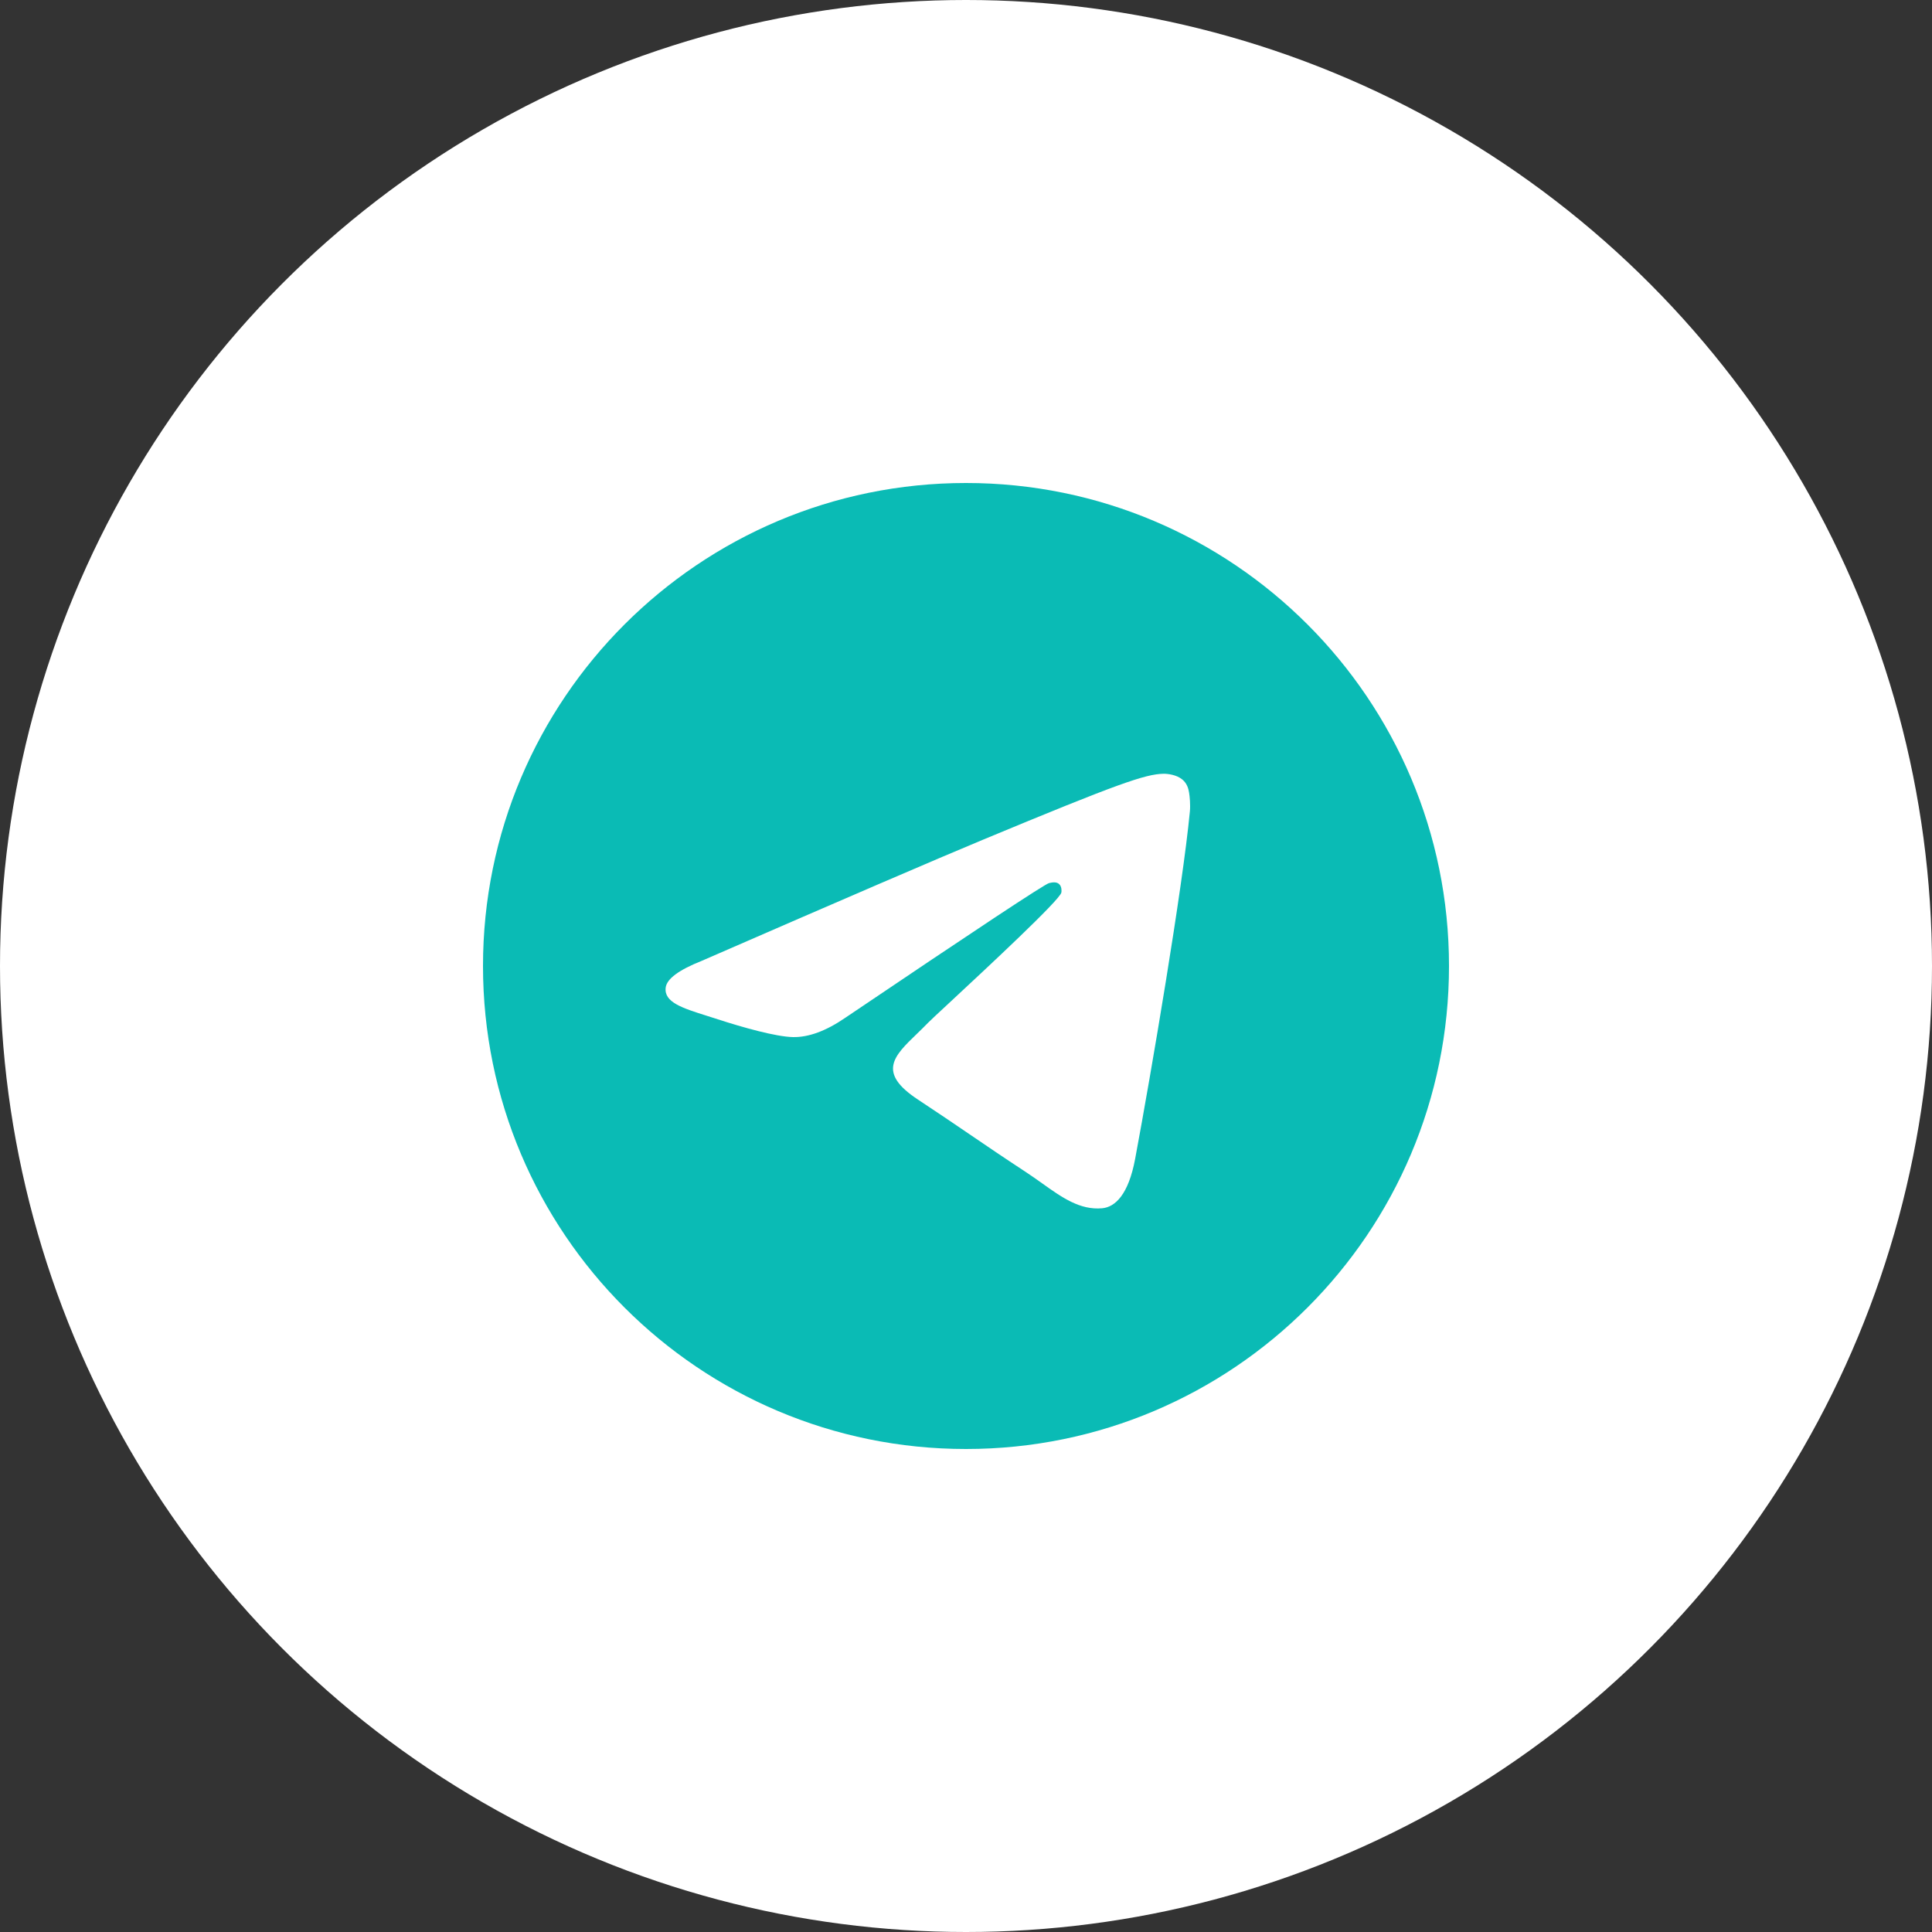 <?xml version="1.0" encoding="UTF-8"?> <svg xmlns="http://www.w3.org/2000/svg" width="48" height="48" viewBox="0 0 48 48" fill="none"><rect x="0" y="0" width="48" height="48" fill="#333333" stroke="none"/><circle cx="24" cy="24" r="24" fill="white"></circle><g clip-path="url(#clip0_262_202)"><path fill-rule="evenodd" clip-rule="evenodd" d="M36 24C36 30.627 30.627 36 24 36C17.373 36 12 30.627 12 24C12 17.373 17.373 12 24 12C30.627 12 36 17.373 36 24ZM24.43 20.859C23.263 21.344 20.93 22.349 17.432 23.873C16.864 24.099 16.566 24.32 16.539 24.536C16.493 24.901 16.951 25.045 17.573 25.241C17.658 25.268 17.746 25.295 17.836 25.325C18.449 25.524 19.273 25.757 19.701 25.766C20.09 25.774 20.524 25.614 21.003 25.285C24.271 23.079 25.958 21.964 26.064 21.94C26.139 21.923 26.243 21.901 26.313 21.964C26.383 22.026 26.376 22.144 26.369 22.176C26.323 22.369 24.528 24.038 23.599 24.902C23.309 25.171 23.104 25.362 23.062 25.406C22.968 25.503 22.872 25.596 22.78 25.685C22.211 26.233 21.784 26.645 22.804 27.317C23.294 27.64 23.686 27.907 24.077 28.173C24.504 28.464 24.93 28.754 25.482 29.116C25.622 29.208 25.756 29.303 25.887 29.396C26.384 29.751 26.831 30.069 27.383 30.019C27.703 29.989 28.035 29.688 28.203 28.788C28.6 26.663 29.382 22.058 29.562 20.161C29.578 19.995 29.558 19.782 29.542 19.689C29.526 19.595 29.493 19.462 29.371 19.364C29.228 19.247 29.006 19.222 28.906 19.224C28.455 19.232 27.763 19.473 24.43 20.859Z" fill="#0ABBB5"></path></g><defs><clipPath id="clip0_262_202"><rect width="24" height="24" fill="white" transform="translate(12 12)"></rect></clipPath></defs></svg> 